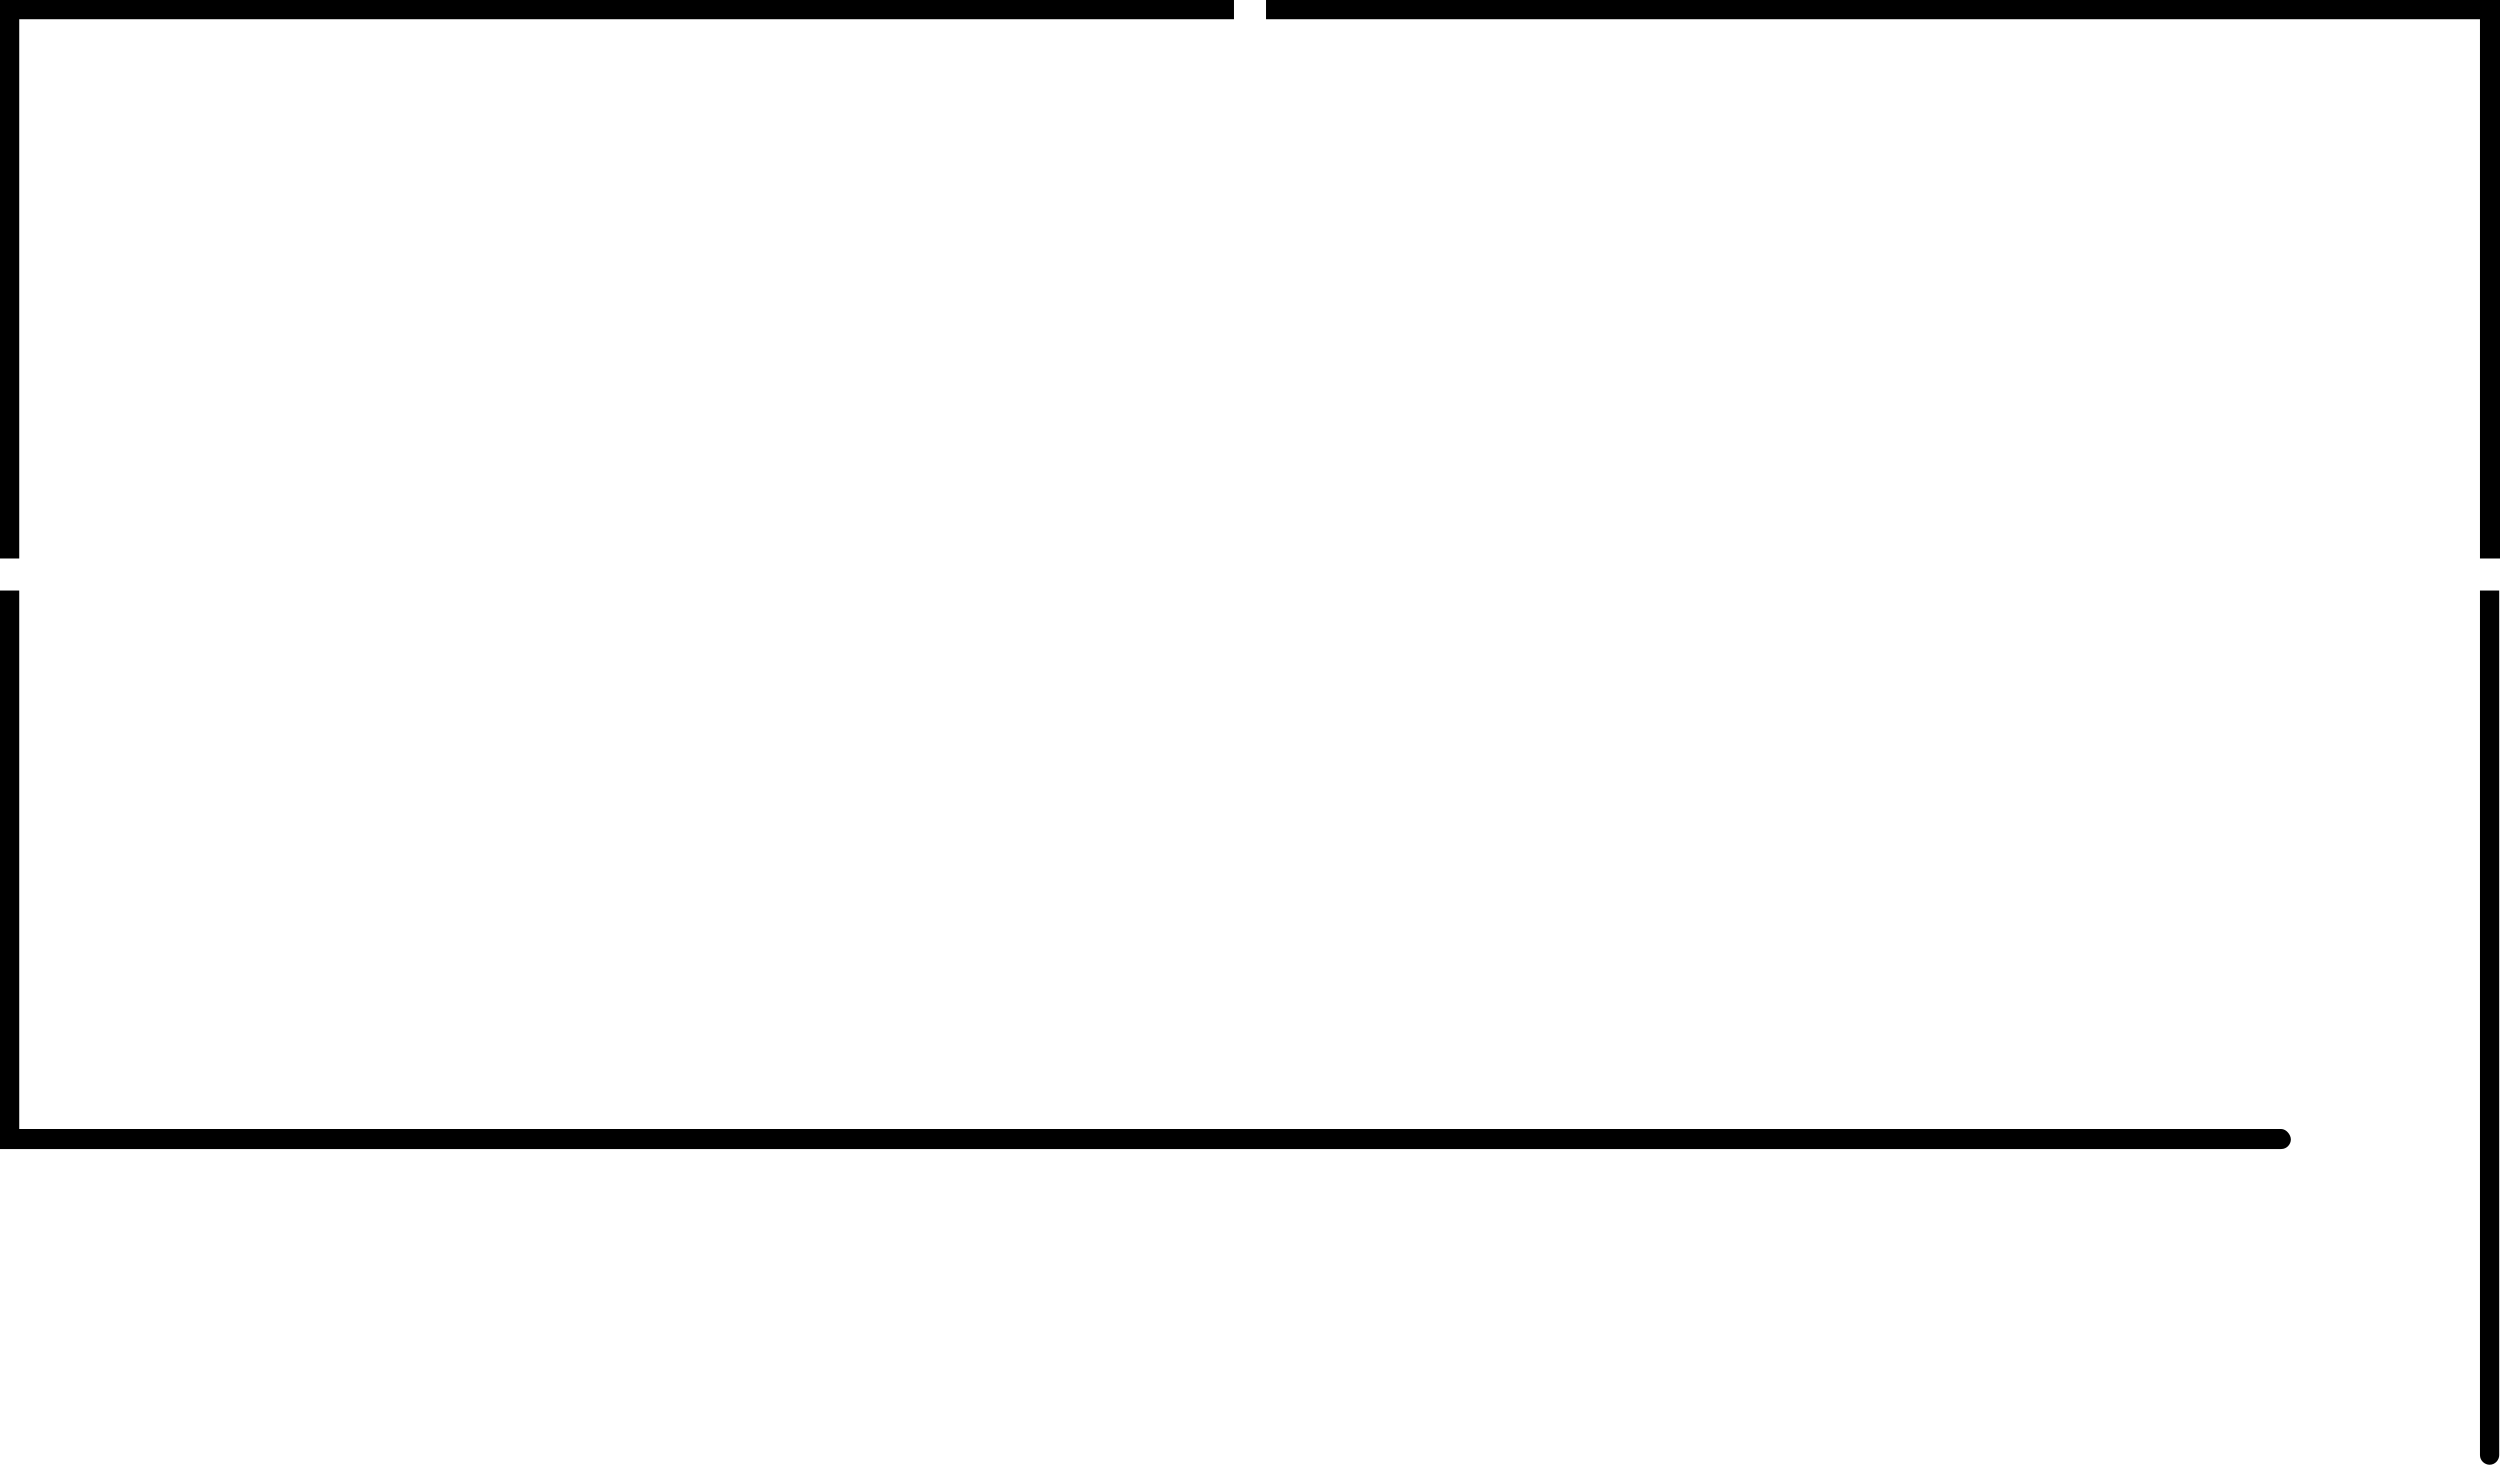 <?xml version="1.0" encoding="utf-8"?>
<!-- Generator: Adobe Illustrator 27.4.0, SVG Export Plug-In . SVG Version: 6.00 Build 0)  -->
<svg version="1.1" id="レイヤー_1" xmlns="http://www.w3.org/2000/svg" xmlns:xlink="http://www.w3.org/1999/xlink" x="0px"
	 y="0px" viewBox="0 0 312 183.4" style="enable-background:new 0 0 312 183.4;" xml:space="preserve">
<g>
	<g>
		<g>
			<path d="M284.7,140.9H2.4V73.7H0v69.7h284.7c0.7,0,1.2-0.6,1.2-1.2S285.3,140.9,284.7,140.9z"/>
			<polygon points="2.4,69.7 2.4,2.4 154,2.4 154,0 0,0 0,69.7 			"/>
		</g>
		<g>
			<path d="M309.5,73.7v107.9c0,0.7,0.6,1.2,1.2,1.2c0.7,0,1.2-0.6,1.2-1.2V73.7H309.5z"/>
			<polygon points="309.5,69.7 312,69.7 312,0 158,0 158,2.4 309.5,2.4 			"/>
		</g>
	</g>
</g>
</svg>
